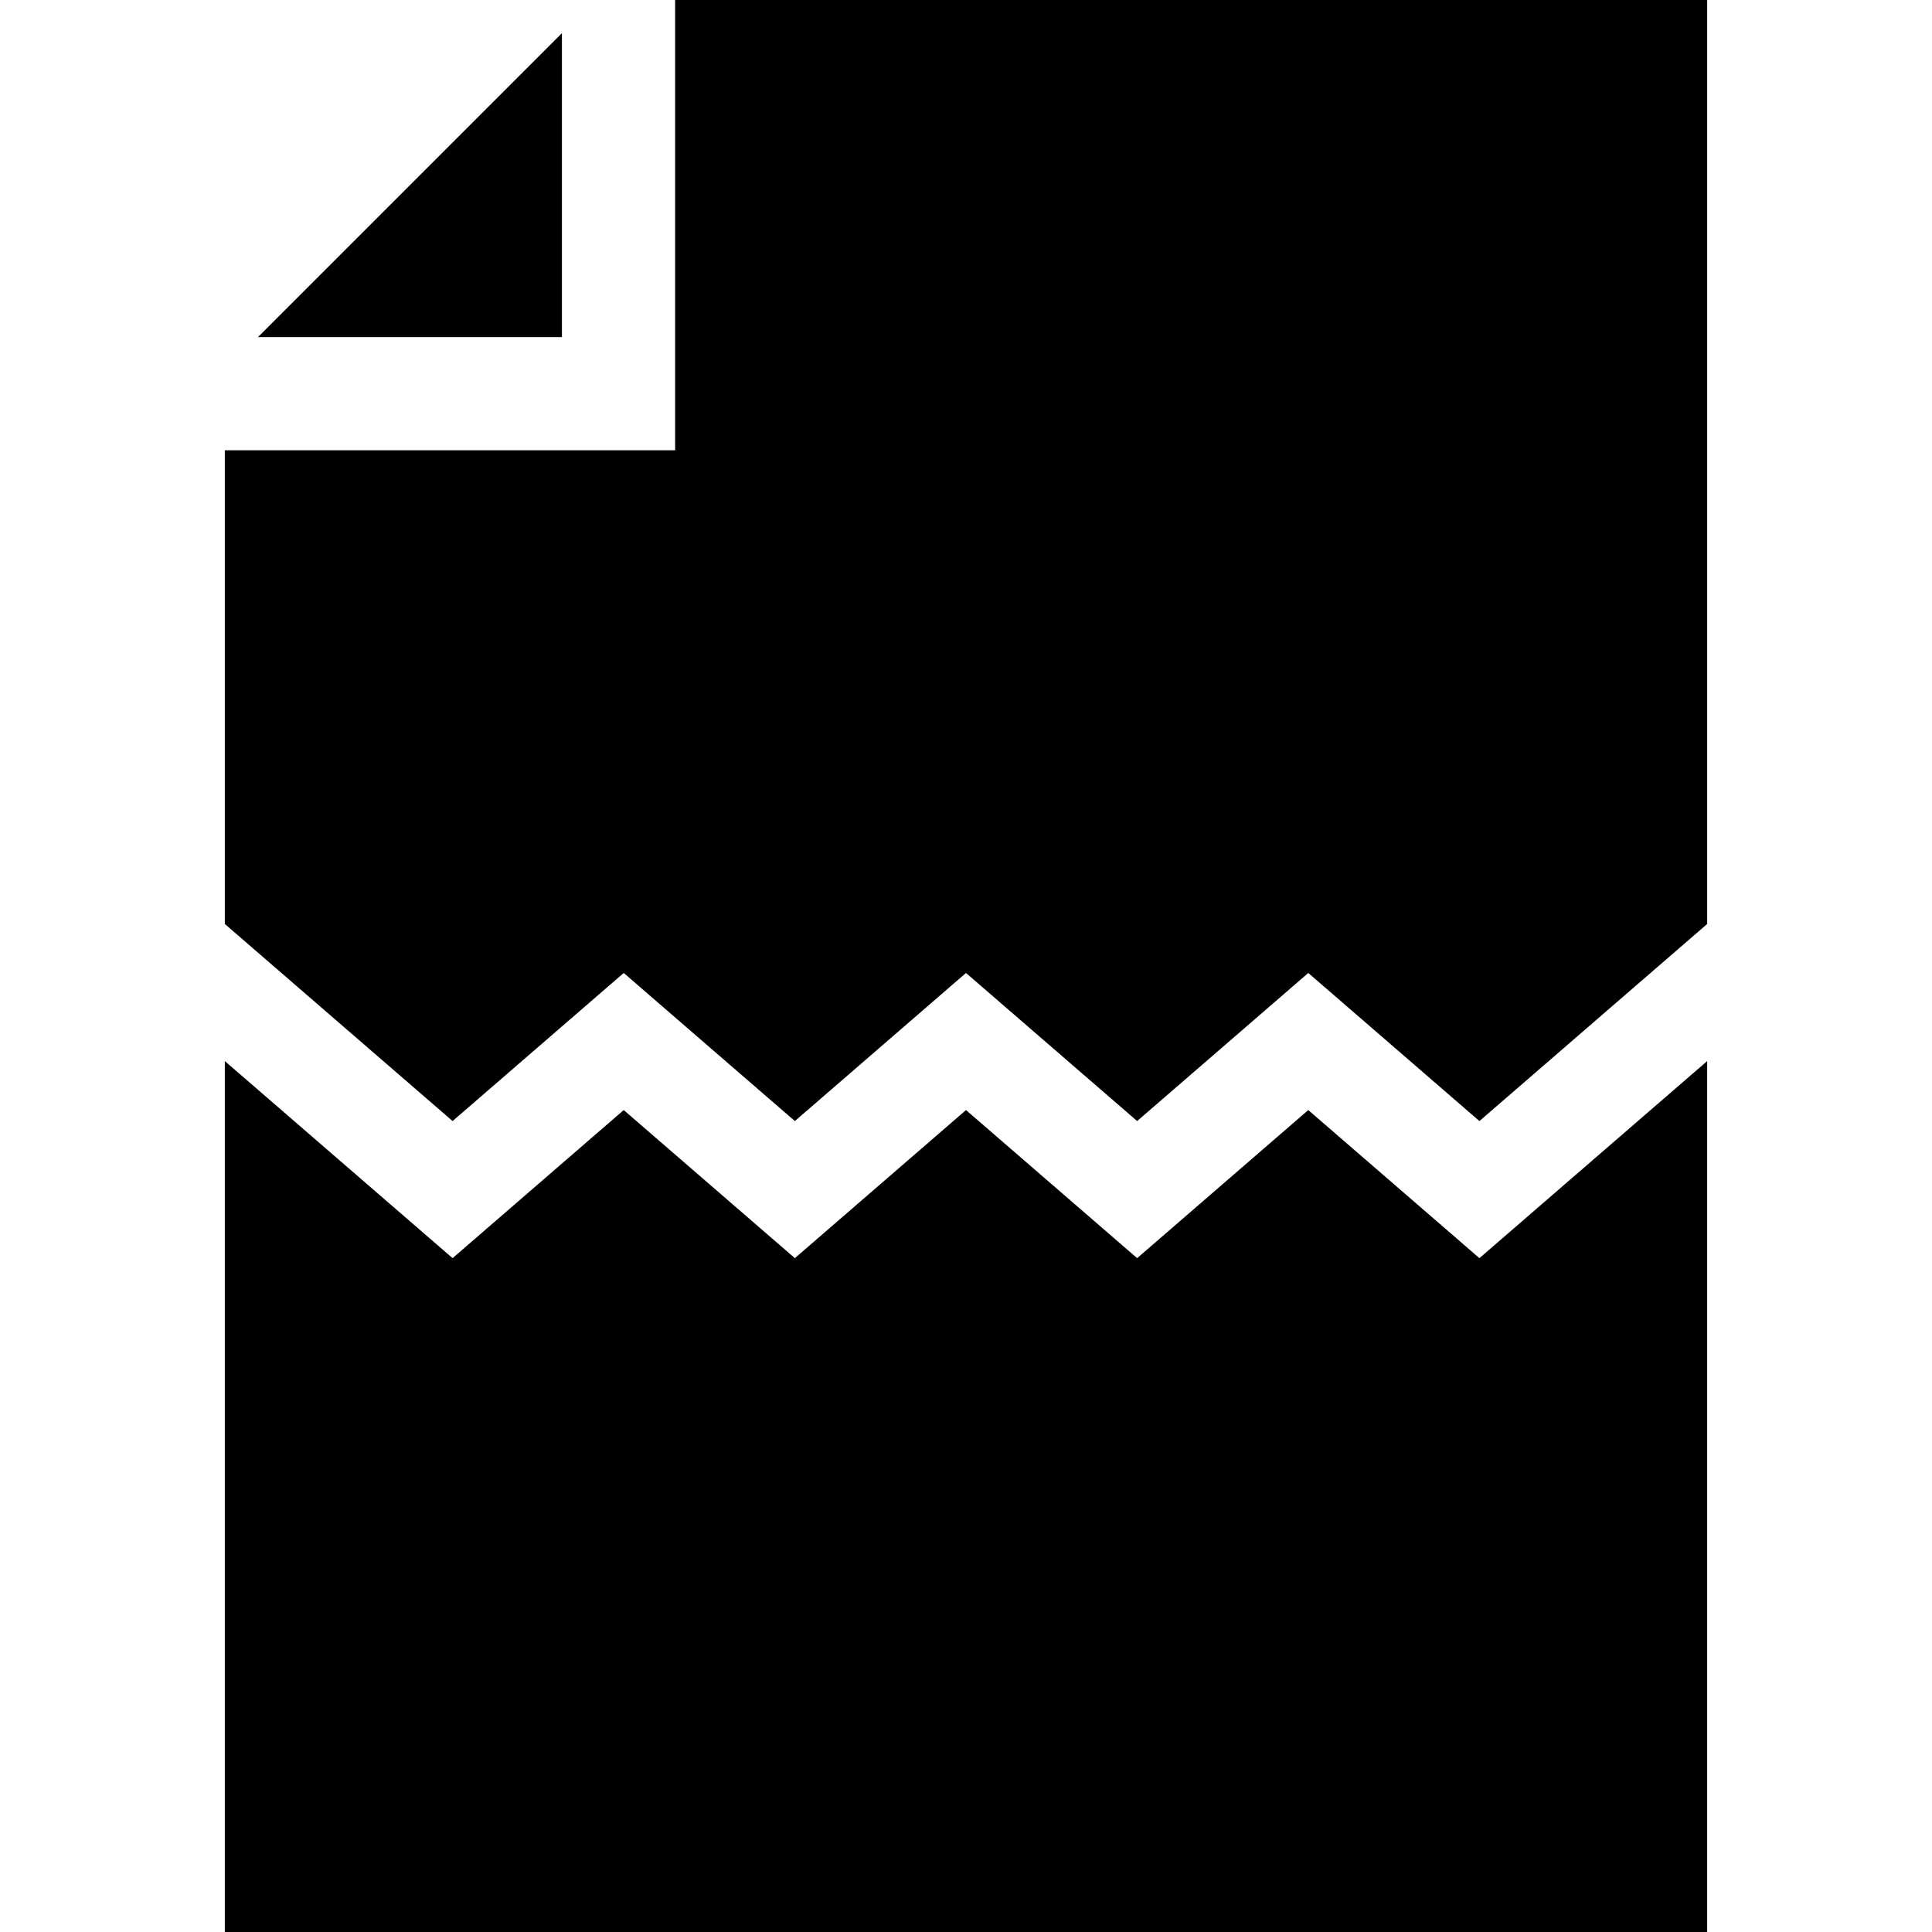 <svg id="Layer_1" enable-background="new 0 0 511.998 511.998" height="512" viewBox="0 0 511.998 511.998" width="512" xmlns="http://www.w3.org/2000/svg"><g><path d="m346.706 294.178-45.353 39.244-45.354-39.244-45.353 39.244-45.354-39.244-45.354 39.244-60.353-52.224v230.8h392.828v-230.8l-60.353 52.224z"/><path d="m148.917 8.787-80.545 80.545h80.545z"/><path d="m178.917 0v119.332h-119.332v125.533l60.353 52.224 45.354-39.244 45.354 39.244 45.353-39.244 45.354 39.244 45.353-39.244 45.354 39.244 60.353-52.224v-244.865z"/></g></svg>